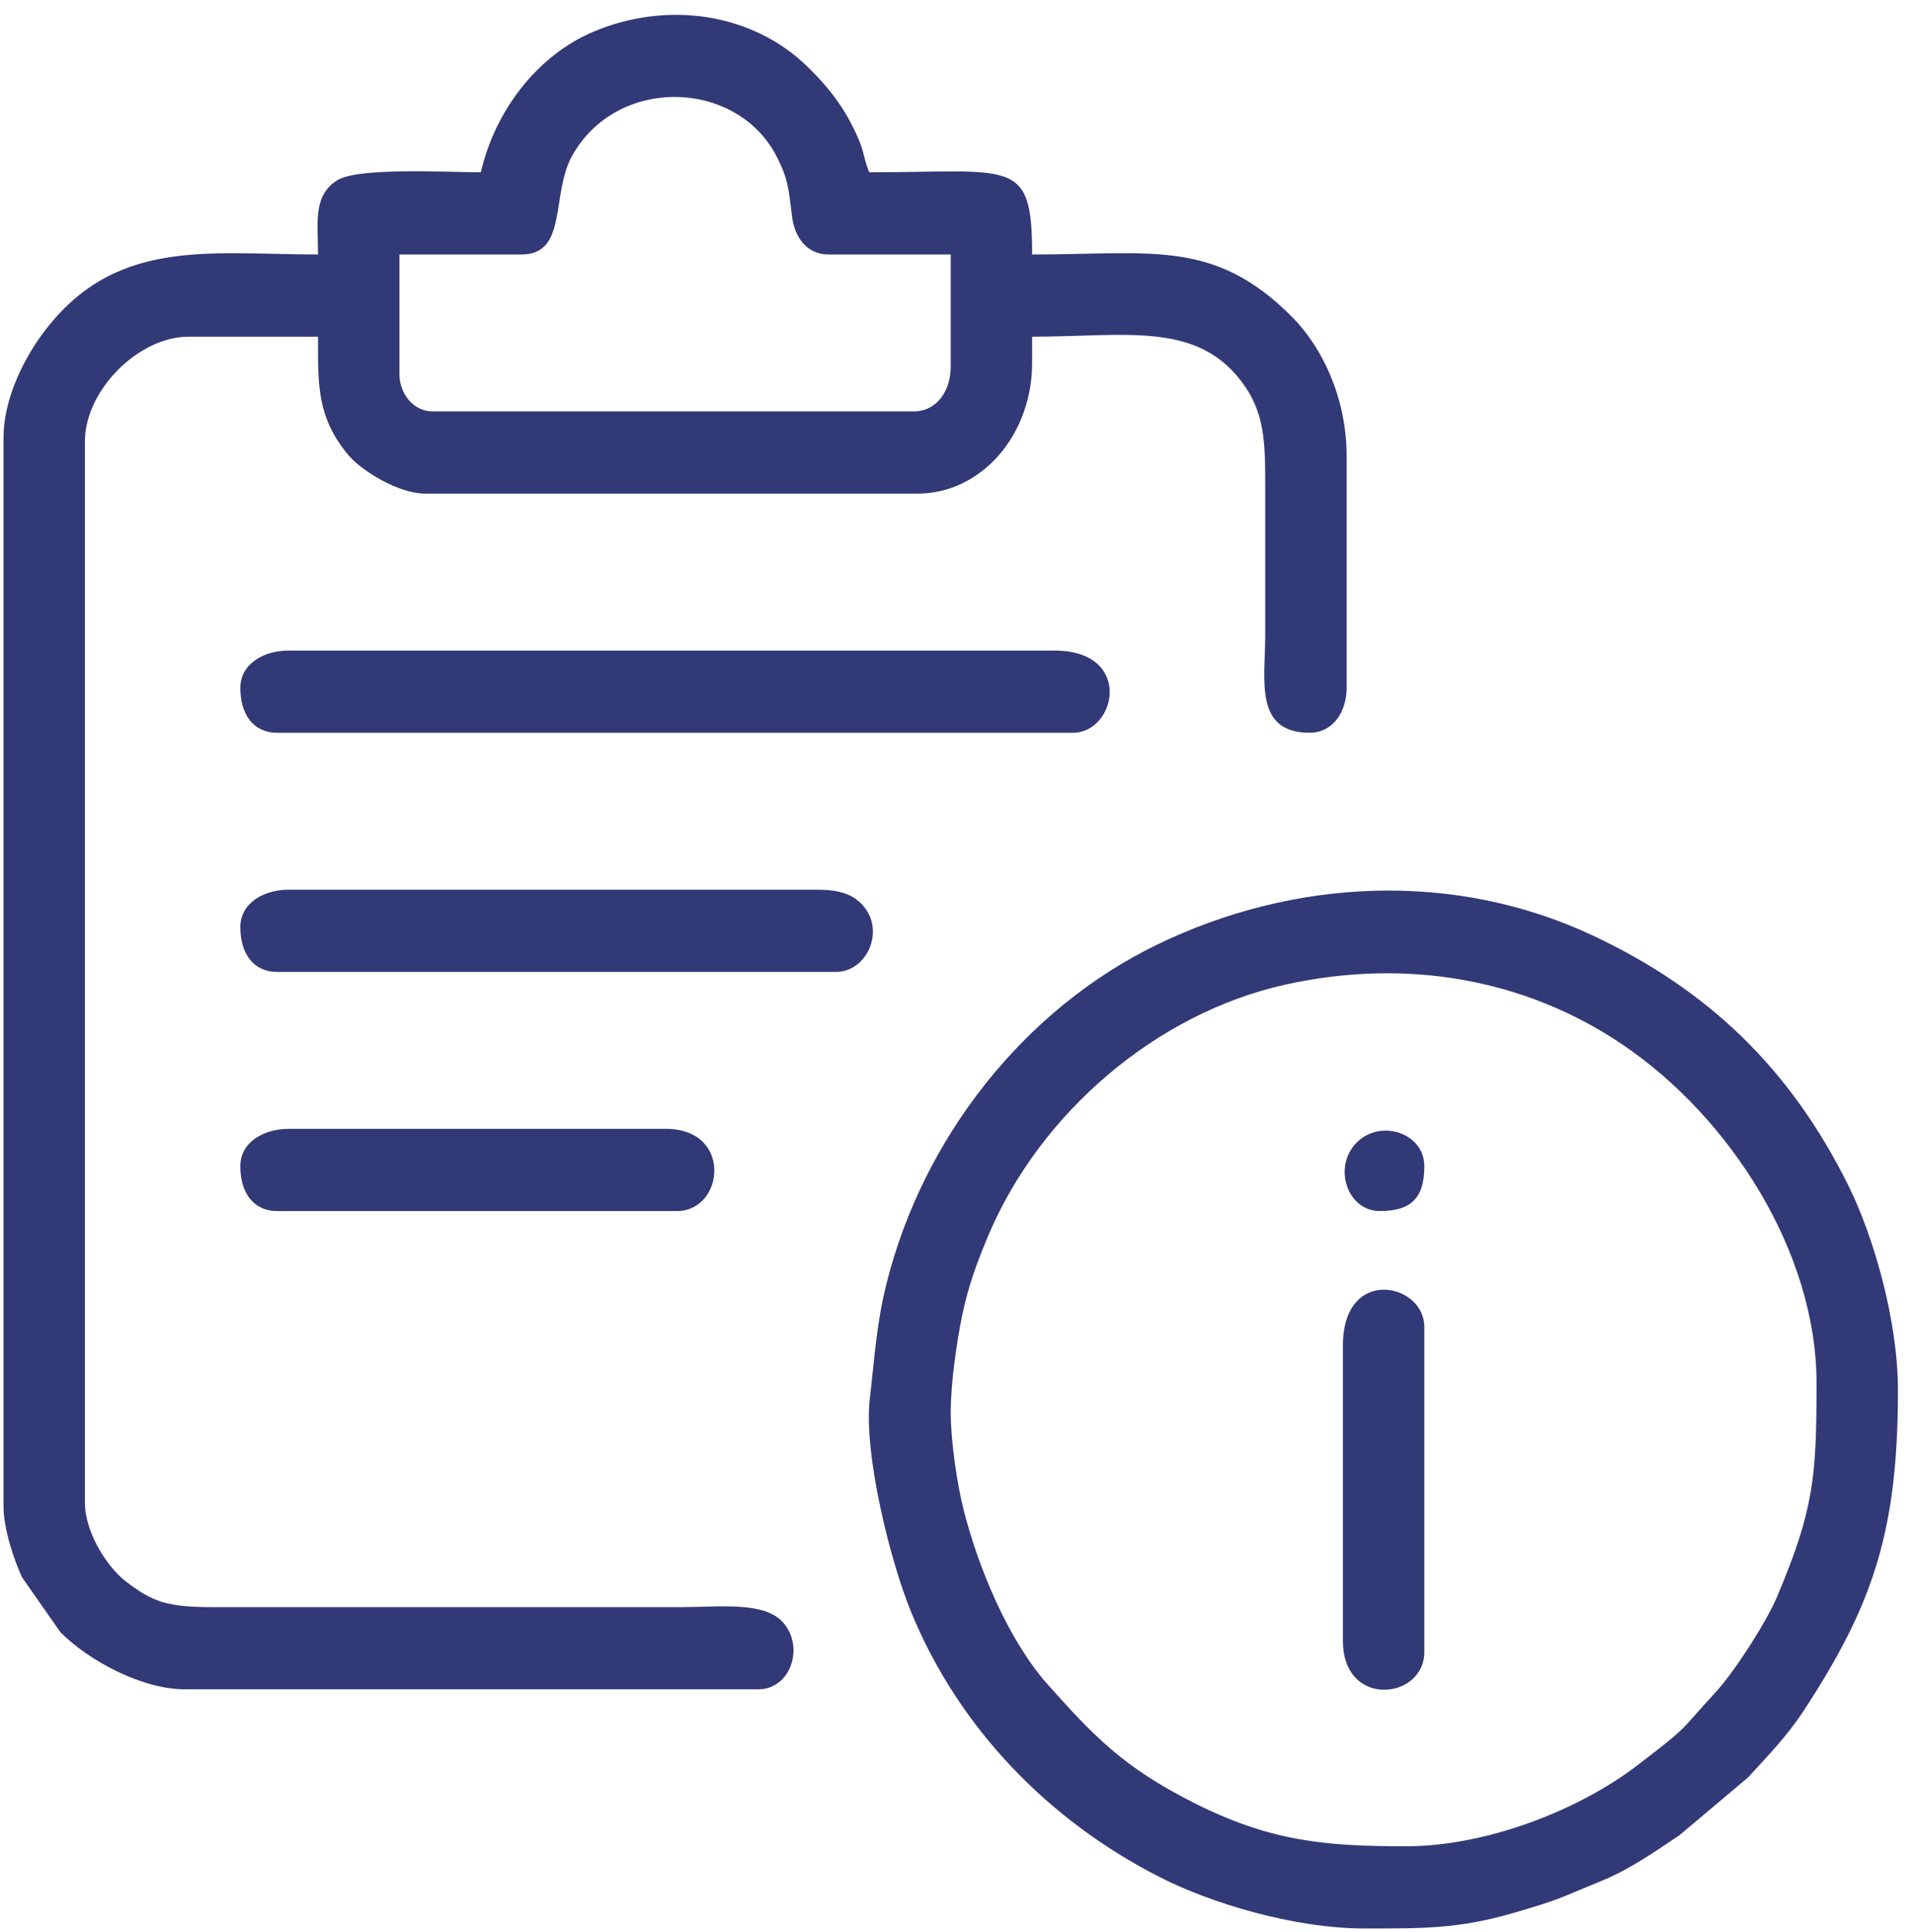 <svg width="103" height="104" viewBox="0 0 103 104" fill="none" xmlns="http://www.w3.org/2000/svg">
<g clip-path="url(#clip0_892_276)">
<path fill-rule="evenodd" clip-rule="evenodd" d="M49.197 22.144H23.299C22.224 22.144 21.506 21.149 21.506 20.133V13.697H28.08C30.579 13.697 29.66 10.451 30.799 8.397C33.209 4.051 39.706 4.251 41.835 8.458C42.419 9.611 42.455 10.084 42.646 11.662C42.776 12.727 43.41 13.697 44.615 13.697H51.189V19.731C51.189 21.029 50.443 22.144 49.197 22.144V22.144ZM25.889 9.273C24.117 9.273 19.28 8.989 18.15 9.706C16.832 10.542 17.123 12.016 17.123 13.697C11.171 13.697 6.045 12.727 2.18 18.12C1.155 19.549 0.189 21.612 0.189 23.552V81.073C0.189 82.33 0.781 84.022 1.185 84.895L3.245 87.843C4.804 89.417 7.673 90.927 9.951 90.927H40.83C42.552 90.927 43.328 88.686 42.183 87.35C41.176 86.175 38.755 86.503 36.646 86.503L11.544 86.503C8.981 86.513 8.205 86.22 6.756 85.103C5.806 84.371 4.572 82.526 4.572 80.871V23.753C4.572 21.023 7.446 18.122 10.15 18.122H17.123C17.123 20.666 17.045 22.468 18.768 24.506C19.468 25.334 21.442 26.569 22.9 26.569H49.396C52.841 26.569 55.572 23.411 55.572 19.529V18.122C60.658 18.122 64.606 17.229 67.046 20.817C68.204 22.52 68.123 24.224 68.123 26.971C68.123 29.384 68.123 31.798 68.123 34.211C68.123 36.581 67.507 39.44 70.513 39.44C71.76 39.44 72.505 38.325 72.505 37.027V24.557C72.505 21.383 71.172 18.675 69.57 17.062C65.38 12.843 61.997 13.697 55.572 13.697C55.572 8.451 54.522 9.272 46.806 9.272C46.568 8.77 46.525 8.21 46.272 7.599C45.587 5.951 44.705 4.785 43.474 3.586C40.454 0.646 35.855 0.052 31.945 1.709C28.926 2.989 26.653 5.959 25.889 9.272V9.273Z" fill="#323977"/>
<path fill-rule="evenodd" clip-rule="evenodd" d="M51.189 76.045C51.189 74.415 51.512 72.248 51.8 70.828C52.122 69.237 52.639 67.852 53.236 66.446C56.018 59.907 62.249 54.541 69.201 52.998C75.71 51.553 82.121 52.68 87.359 56.223C93.177 60.158 97.806 67.424 97.806 74.436C97.806 79.518 97.662 81.256 95.674 85.959C95.105 87.306 93.375 90.001 92.378 91.078C90.374 93.241 91.047 92.812 88.132 95.038C84.965 97.457 80.009 99.375 75.693 99.375C71.235 99.375 68.339 99.082 64.269 97.031C60.506 95.134 58.908 93.463 56.419 90.676C54.307 88.31 52.67 84.403 51.865 81.195C51.535 79.882 51.189 77.542 51.189 76.045ZM73.502 103.799C76.543 103.799 78.507 103.827 81.45 102.974C84.081 102.211 83.937 102.173 86.281 101.215C87.788 100.599 89.176 99.611 90.436 98.772L94.127 95.661C95.218 94.47 96.238 93.42 97.13 92.055C100.853 86.362 102.189 82.41 102.189 74.838C102.189 70.993 100.835 66.466 99.535 63.841C96.397 57.504 91.968 53.275 85.788 50.367C78.3 46.843 69.66 47.271 62.291 50.849C55.132 54.324 49.682 61.256 47.722 69.125C47.196 71.235 47.095 73.024 46.833 75.272C46.492 78.202 47.905 83.981 49.08 86.822C51.662 93.061 56.485 98.012 62.477 101.052C65.135 102.402 69.604 103.8 73.502 103.8V103.799Z" fill="#323977"/>
<path fill-rule="evenodd" clip-rule="evenodd" d="M12.94 37.028C12.94 38.413 13.607 39.441 14.932 39.441H57.764C60.114 39.441 61.04 35.016 56.768 35.016H15.53C14.219 35.016 12.94 35.721 12.94 37.027L12.94 37.028Z" fill="#323977"/>
<path fill-rule="evenodd" clip-rule="evenodd" d="M12.94 49.899C12.94 51.285 13.607 52.313 14.932 52.313H45.014C46.814 52.313 47.847 49.705 46.097 48.404C45.566 48.009 44.856 47.888 44.017 47.888H15.529C14.218 47.888 12.94 48.593 12.94 49.899Z" fill="#323977"/>
<path fill-rule="evenodd" clip-rule="evenodd" d="M12.94 62.771C12.94 64.157 13.607 65.184 14.932 65.184H36.447C38.994 65.184 39.471 60.759 35.849 60.759H15.529C14.218 60.759 12.94 61.464 12.94 62.77V62.771Z" fill="#323977"/>
<path fill-rule="evenodd" clip-rule="evenodd" d="M72.306 72.425V88.314C72.306 91.97 76.689 91.488 76.689 88.917V71.42C76.689 69.047 72.306 68.112 72.306 72.425Z" fill="#323977"/>
<path fill-rule="evenodd" clip-rule="evenodd" d="M74.299 65.184C75.984 65.184 76.689 64.473 76.689 62.771C76.689 60.983 74.329 60.202 73.041 61.502C71.754 62.801 72.528 65.184 74.299 65.184Z" fill="#323977"/>
</g>
<defs>
<clipPath id="clip0_892_276">
<rect width="102" height="103" fill="white" transform="translate(0.189 0.8)"/>
</clipPath>
</defs>
</svg>
